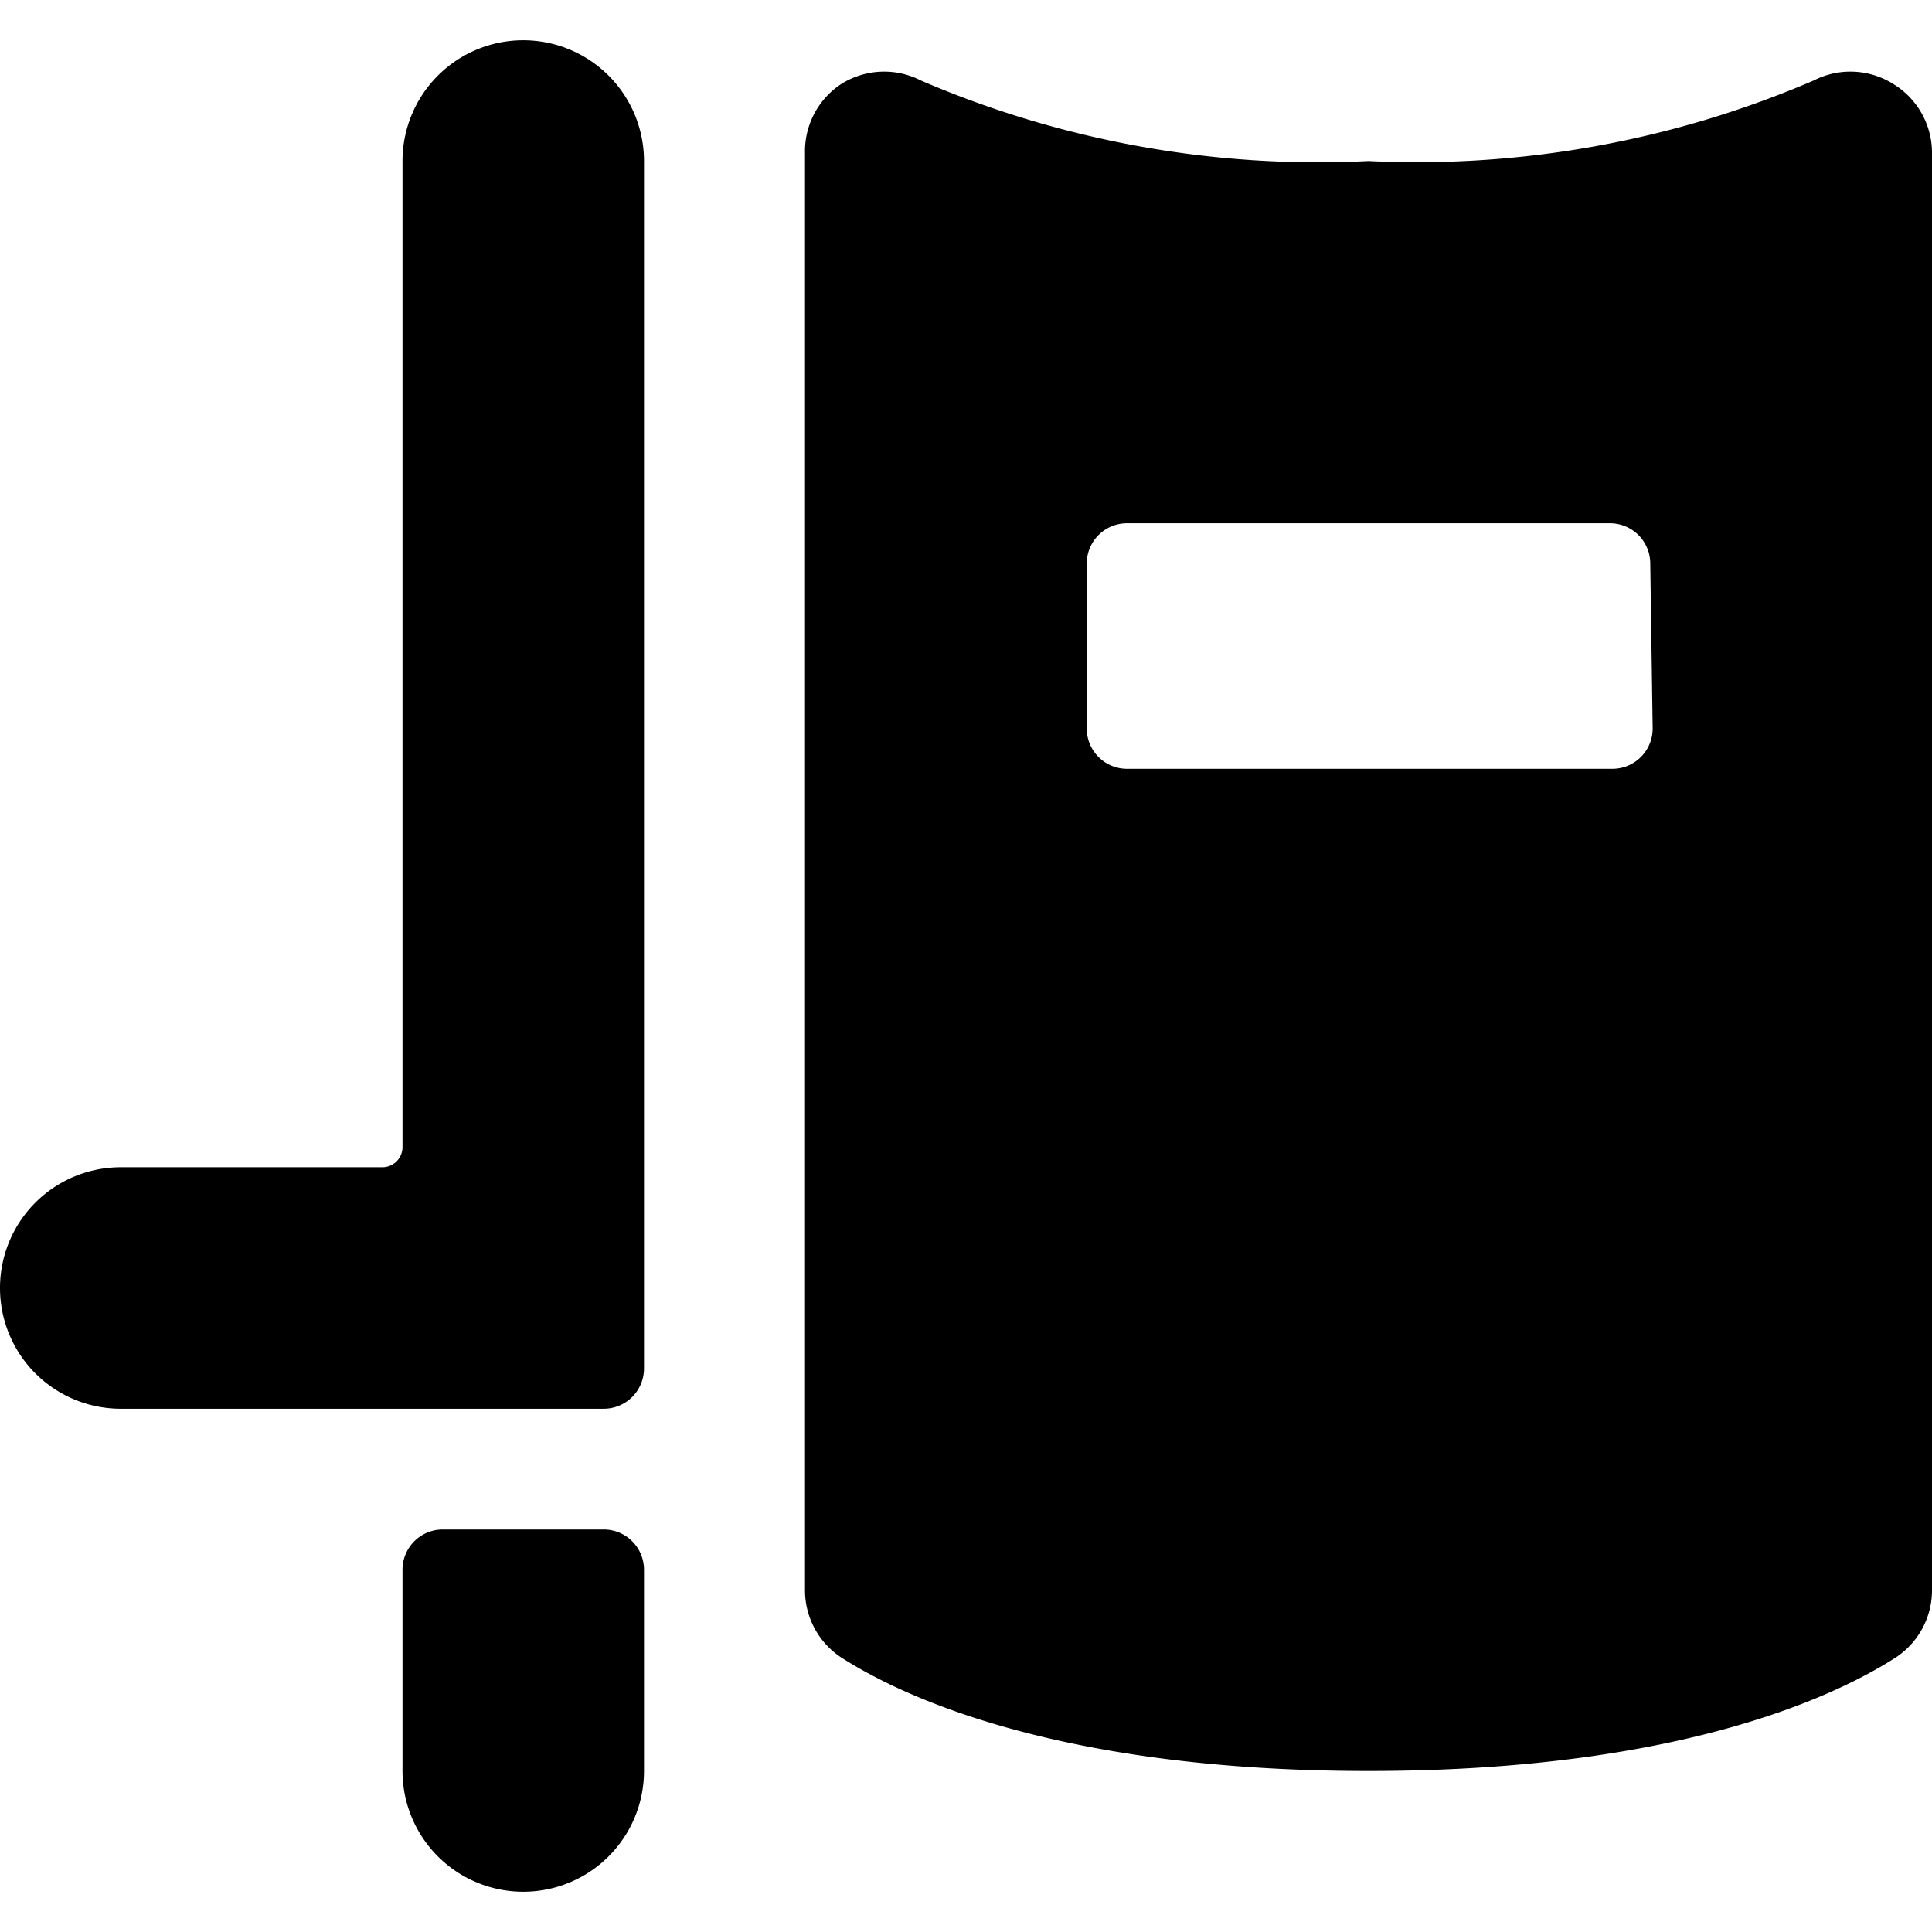 <svg xmlns="http://www.w3.org/2000/svg" viewBox="0 0 24 24"><g><path d="M23.53 1.05a1 1 0 0 0 -1 -0.05A12.48 12.48 0 0 1 17 2a12.48 12.48 0 0 1 -5.56 -1 1 1 0 0 0 -1 0.05 1 1 0 0 0 -0.44 0.85v17.85a1 1 0 0 0 0.45 0.84C11.09 21 13 22 17 22s5.91 -1 6.55 -1.41a1 1 0 0 0 0.45 -0.84V1.9a1 1 0 0 0 -0.47 -0.85Zm-3 8a0.5 0.5 0 0 1 -0.5 0.5H14a0.5 0.5 0 0 1 -0.5 -0.5V7a0.5 0.5 0 0 1 0.5 -0.5h6a0.5 0.5 0 0 1 0.5 0.5Z" fill="#000000" stroke-width="1"></path><path d="M6.5 0.5A1.5 1.5 0 0 0 5 2v12.25a0.25 0.25 0 0 1 -0.25 0.25H1.5a1.5 1.5 0 0 0 0 3h6A0.5 0.5 0 0 0 8 17V2A1.5 1.5 0 0 0 6.5 0.5Z" fill="#000000" stroke-width="1"></path><path d="M7.5 19h-2a0.5 0.5 0 0 0 -0.5 0.5V22a1.5 1.5 0 0 0 3 0v-2.5a0.5 0.5 0 0 0 -0.5 -0.5Z" fill="#000000" stroke-width="1"></path></g></svg>